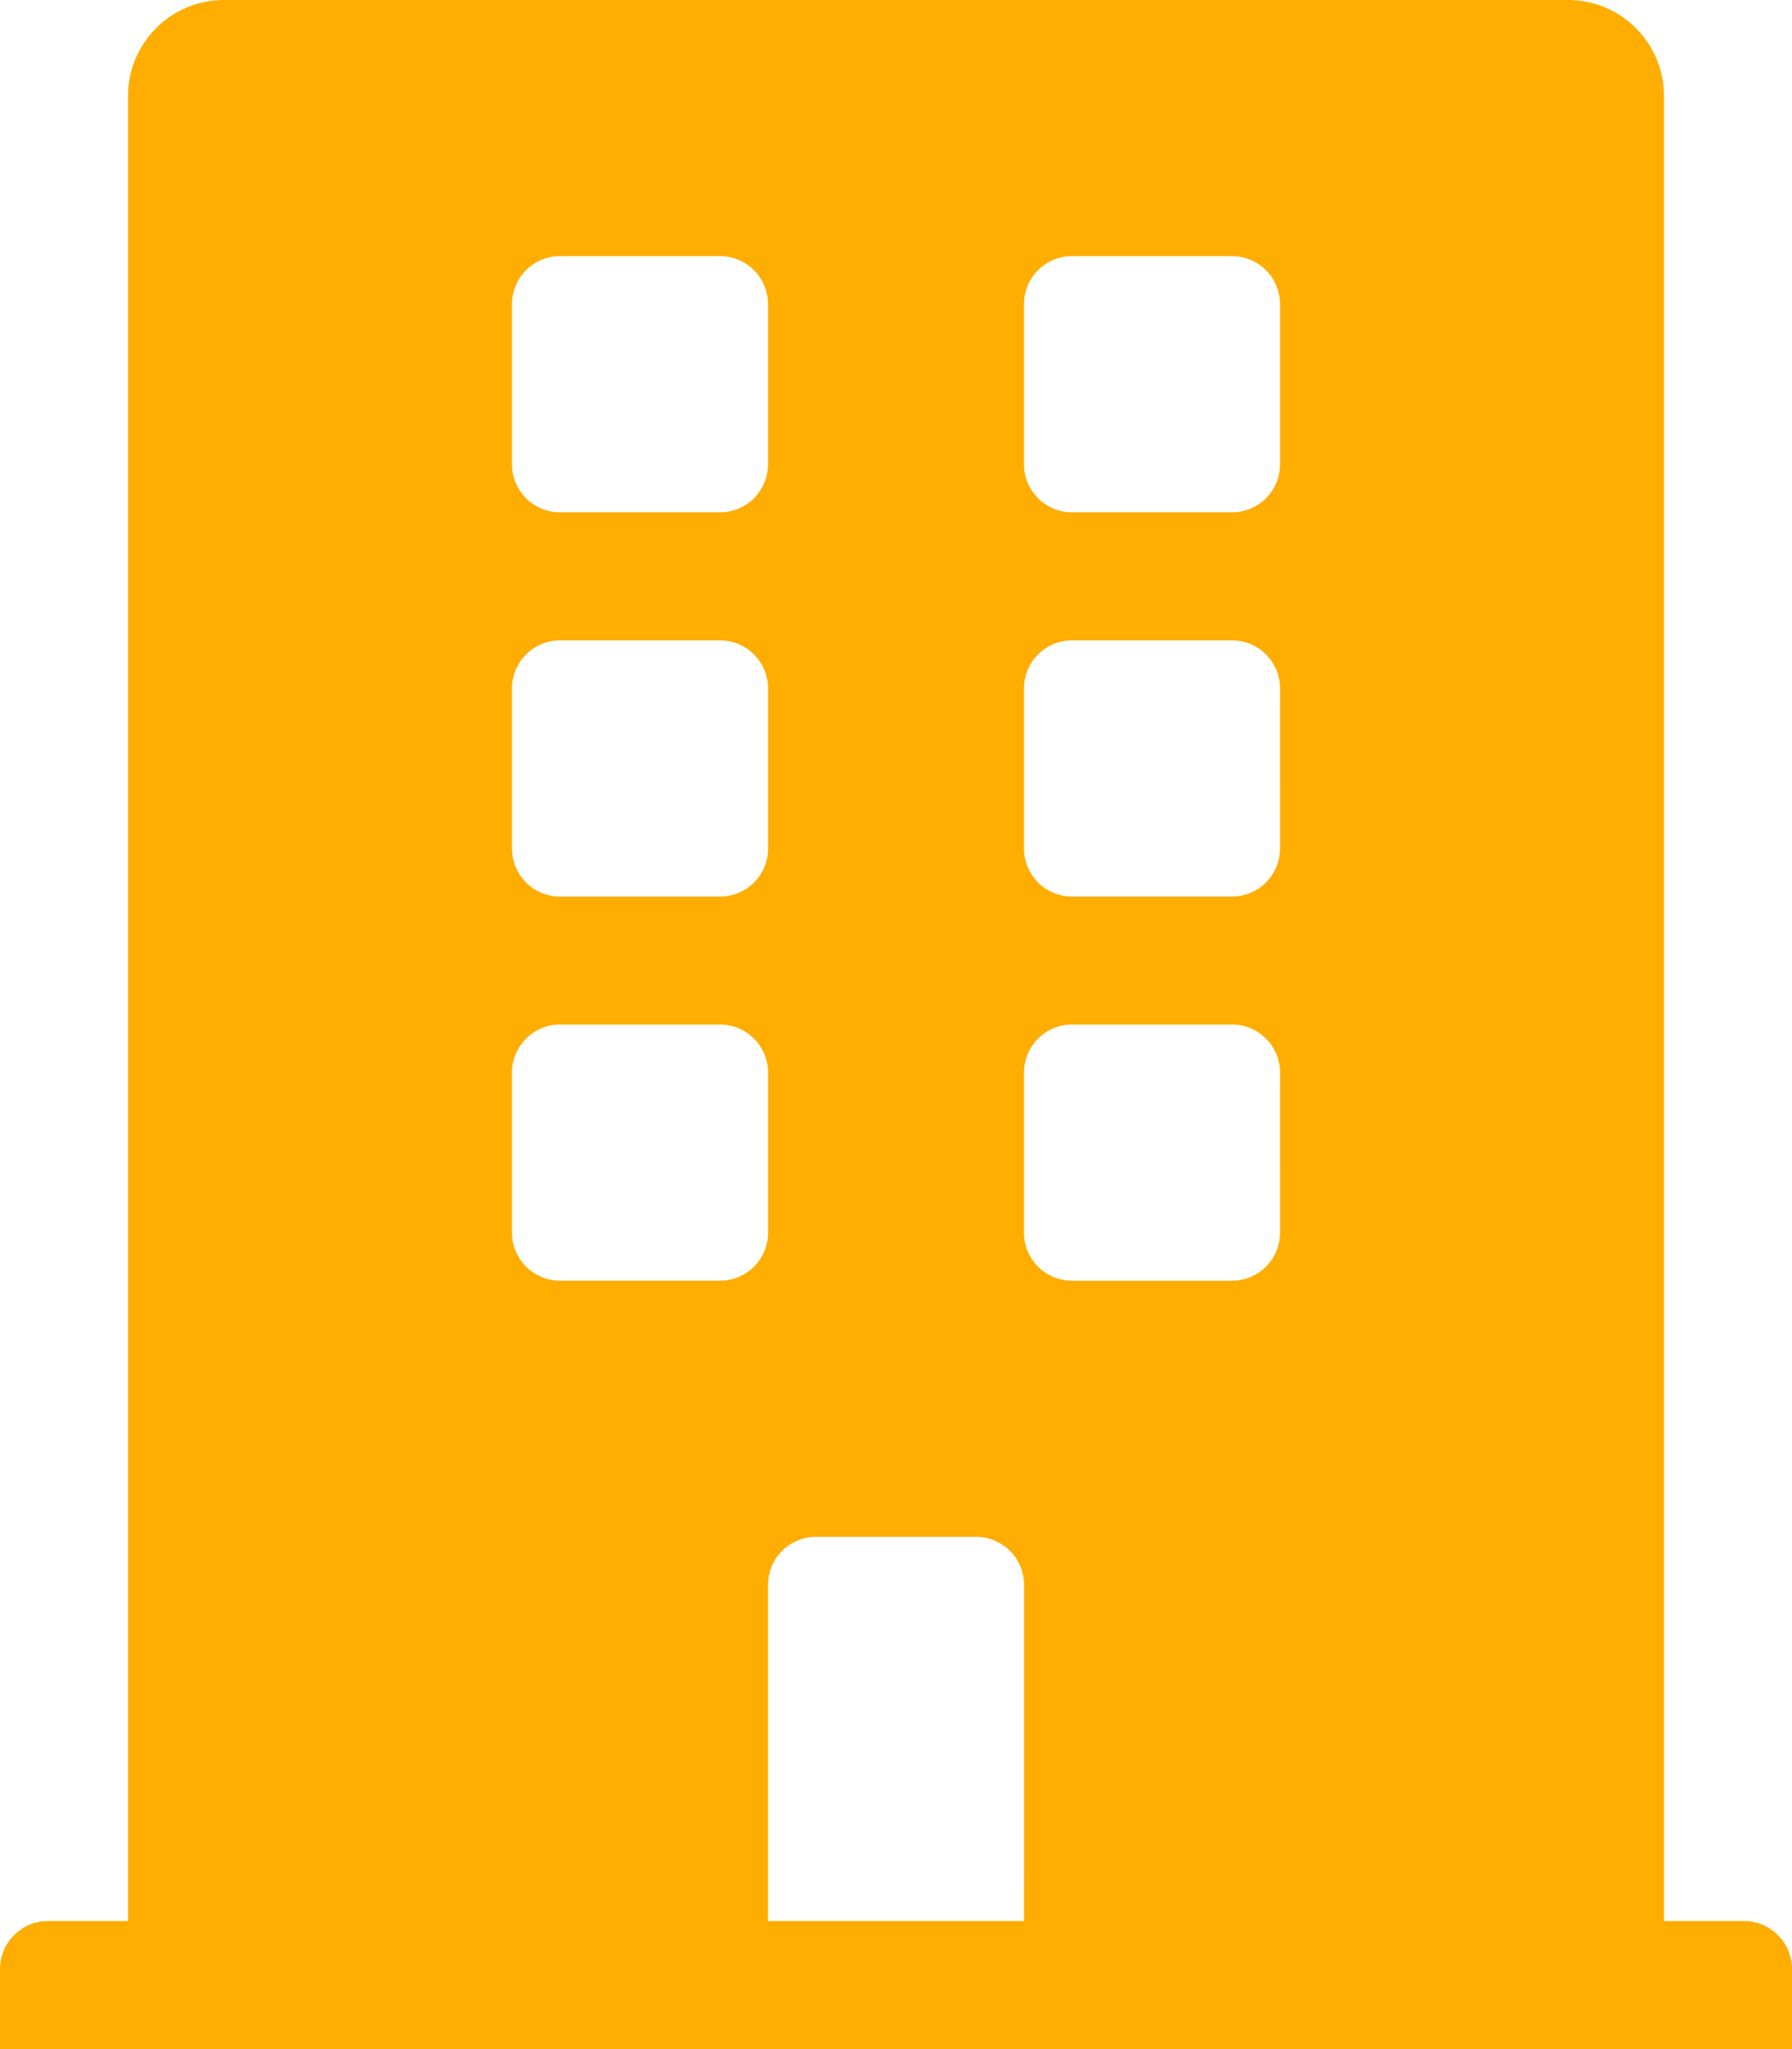 <svg xmlns="http://www.w3.org/2000/svg" width="35" height="40" viewBox="0 0 35 40"><defs><style>.a{fill:#FFAD00;}</style></defs><path class="a" d="M34.063,37.5H32.5V1.875A1.875,1.875,0,0,0,30.625,0H4.375A1.875,1.875,0,0,0,2.5,1.875V37.5H.938A.938.938,0,0,0,0,38.438V40H35V38.438A.938.938,0,0,0,34.063,37.5ZM10,5.938A.938.938,0,0,1,10.938,5h3.125A.938.938,0,0,1,15,5.938V9.063a.938.938,0,0,1-.937.938H10.938A.938.938,0,0,1,10,9.063Zm0,7.5a.938.938,0,0,1,.938-.937h3.125a.938.938,0,0,1,.938.938v3.125a.938.938,0,0,1-.937.938H10.938A.938.938,0,0,1,10,16.563ZM14.063,25H10.938A.938.938,0,0,1,10,24.063V20.938A.938.938,0,0,1,10.938,20h3.125a.938.938,0,0,1,.938.938v3.125A.938.938,0,0,1,14.063,25ZM20,37.5H15V30.938A.938.938,0,0,1,15.938,30h3.125a.938.938,0,0,1,.938.938Zm5-13.437a.938.938,0,0,1-.937.938H20.938A.938.938,0,0,1,20,24.063V20.938A.938.938,0,0,1,20.938,20h3.125a.938.938,0,0,1,.938.938Zm0-7.5a.938.938,0,0,1-.937.938H20.938A.938.938,0,0,1,20,16.563V13.438a.938.938,0,0,1,.938-.937h3.125a.938.938,0,0,1,.938.938Zm0-7.5a.938.938,0,0,1-.937.938H20.938A.938.938,0,0,1,20,9.063V5.938A.938.938,0,0,1,20.938,5h3.125A.938.938,0,0,1,25,5.938Z"/></svg>